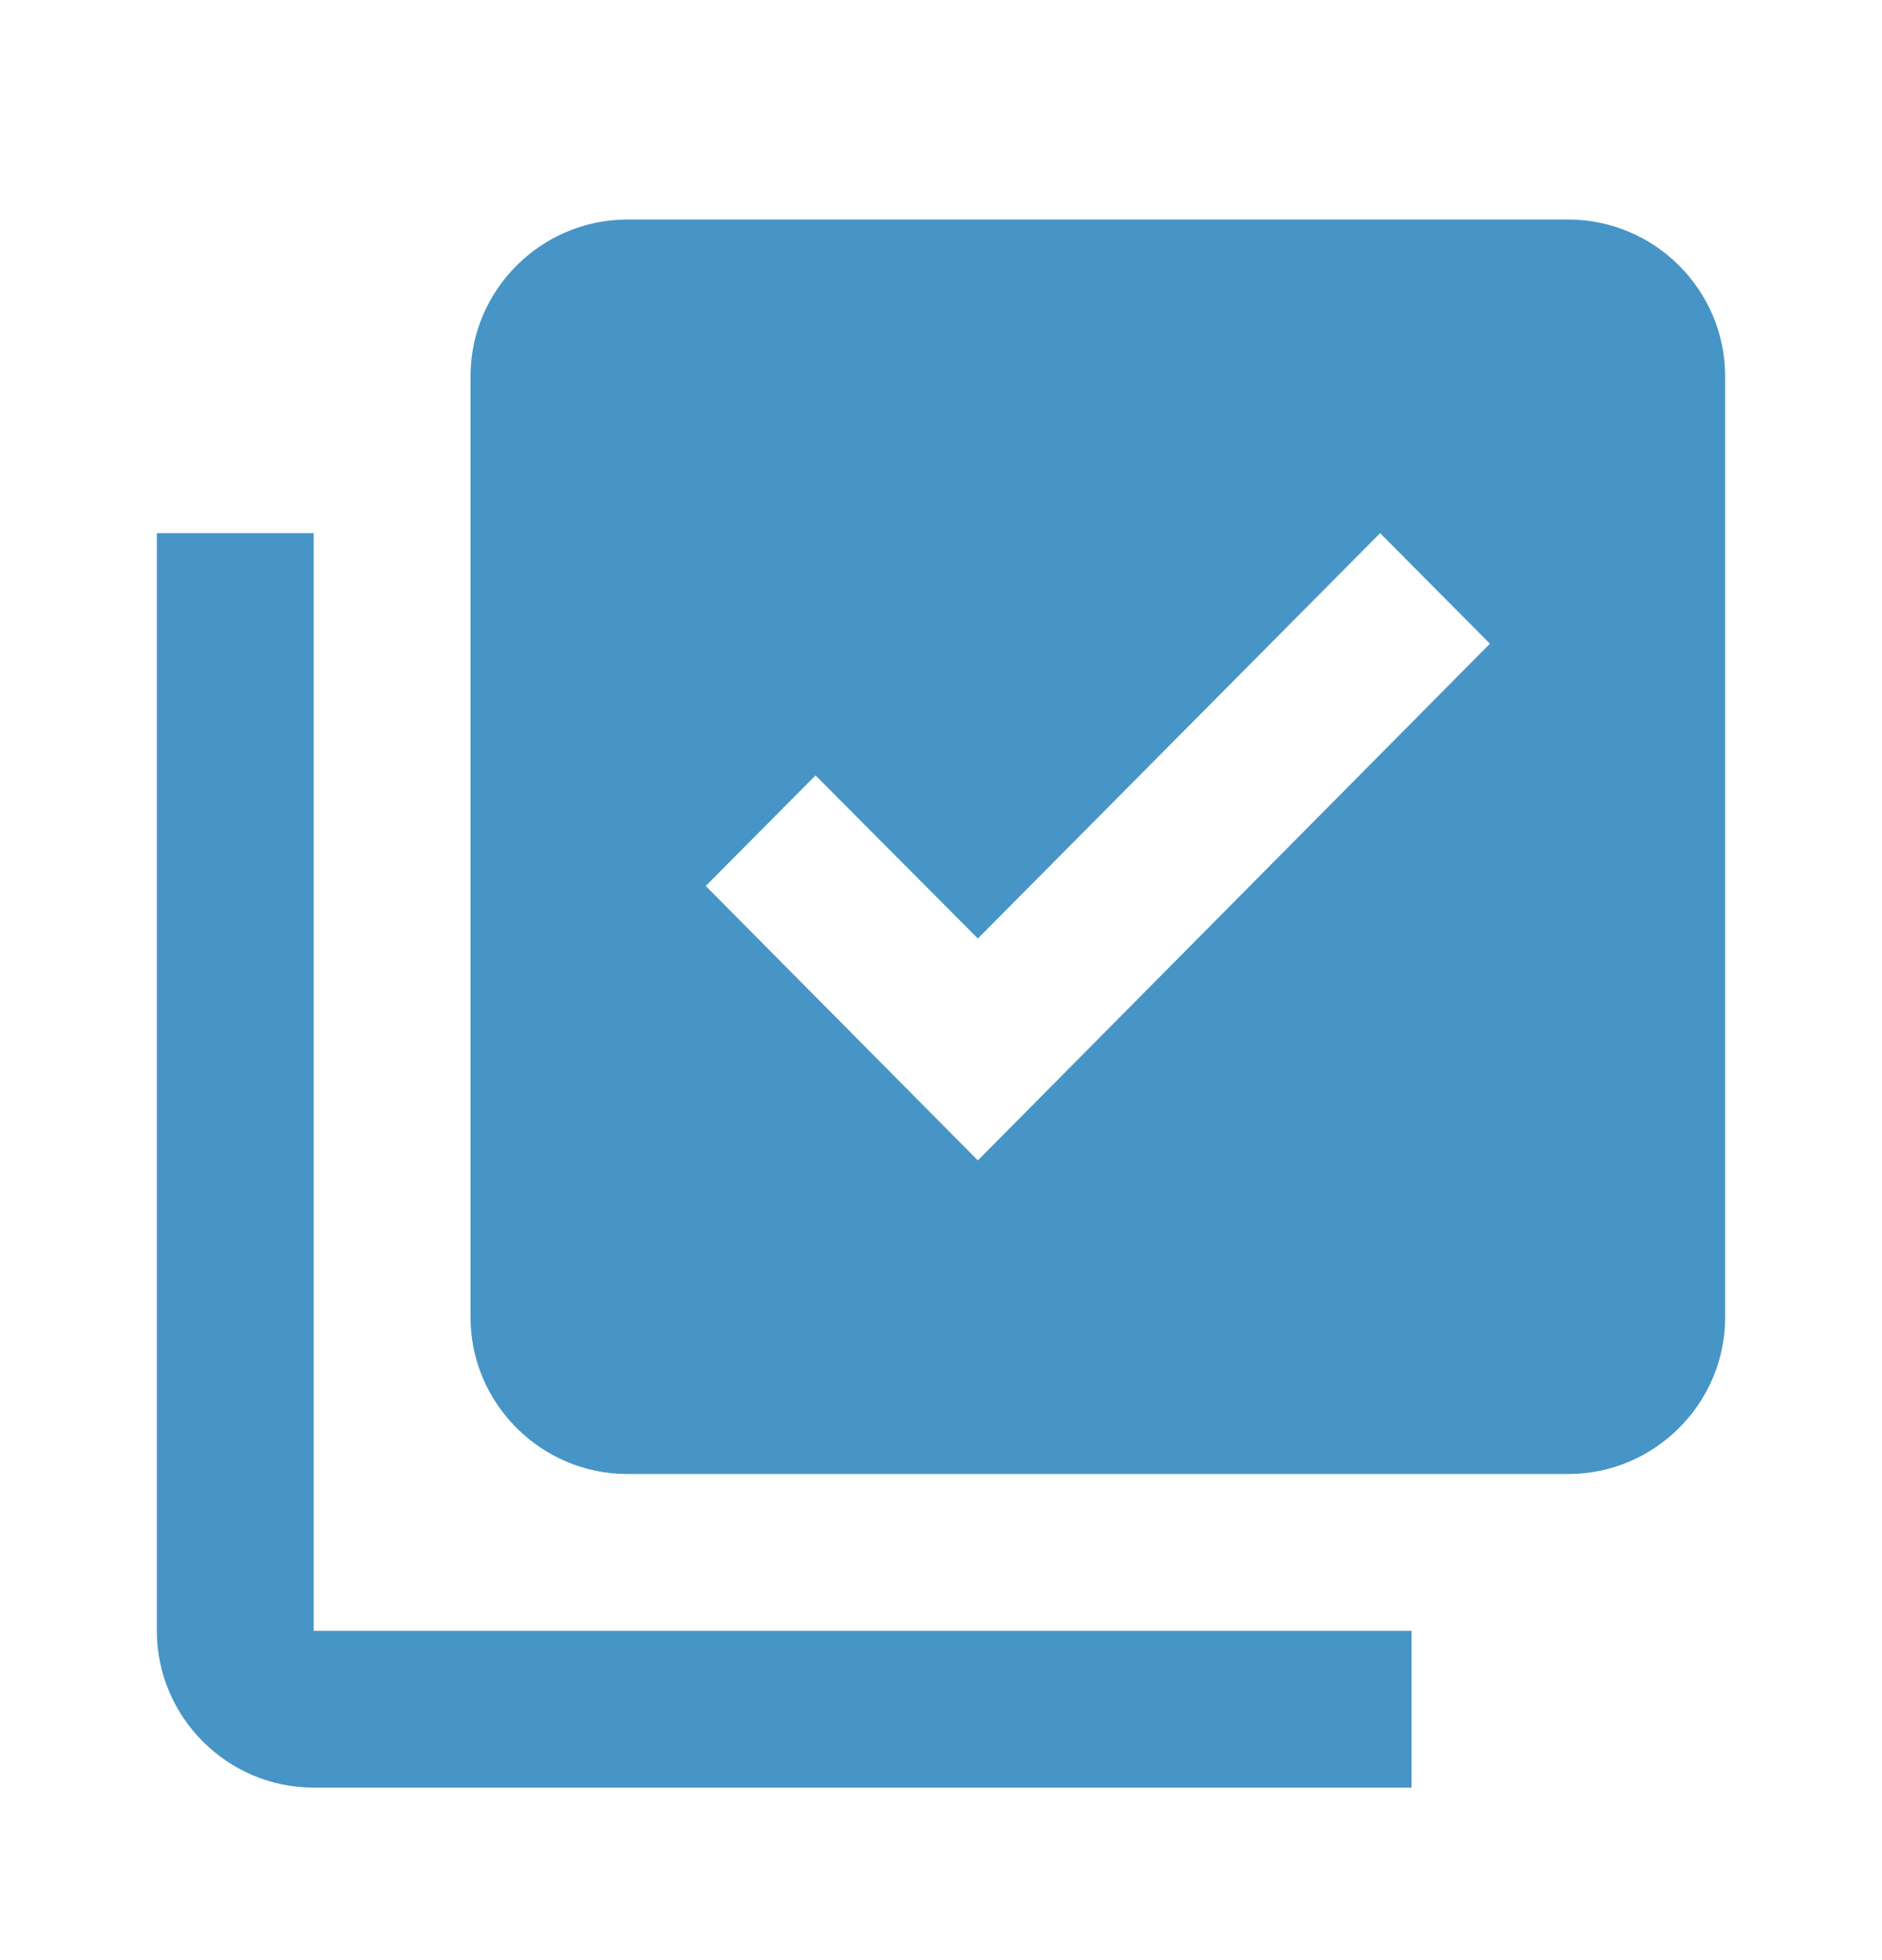 <svg width="24" height="25" viewBox="0 0 24 25" fill="none" xmlns="http://www.w3.org/2000/svg">
<g clip-path="url(#clip0_1023_42156)">
<path d="M20 2.8H8C6.9 2.8 6 3.7 6 4.8V16.8C6 17.9 6.9 18.8 8 18.8H20C21.1 18.8 22 17.9 22 16.8V4.8C22 3.7 21.1 2.8 20 2.8ZM12.47 14.8L9 11.3L10.4 9.89L12.47 11.97L17.6 6.8L19 8.21L12.47 14.8ZM4 6.8H2V20.8C2 21.9 2.9 22.8 4 22.8H18V20.8H4V6.8Z" fill="#4795C6"/>
</g>
<defs>
<clipPath id="clip0_1023_42156">
<rect width="24" height="24" fill="white" transform="translate(0 0.8)"/>
</clipPath>
</defs>
</svg>
